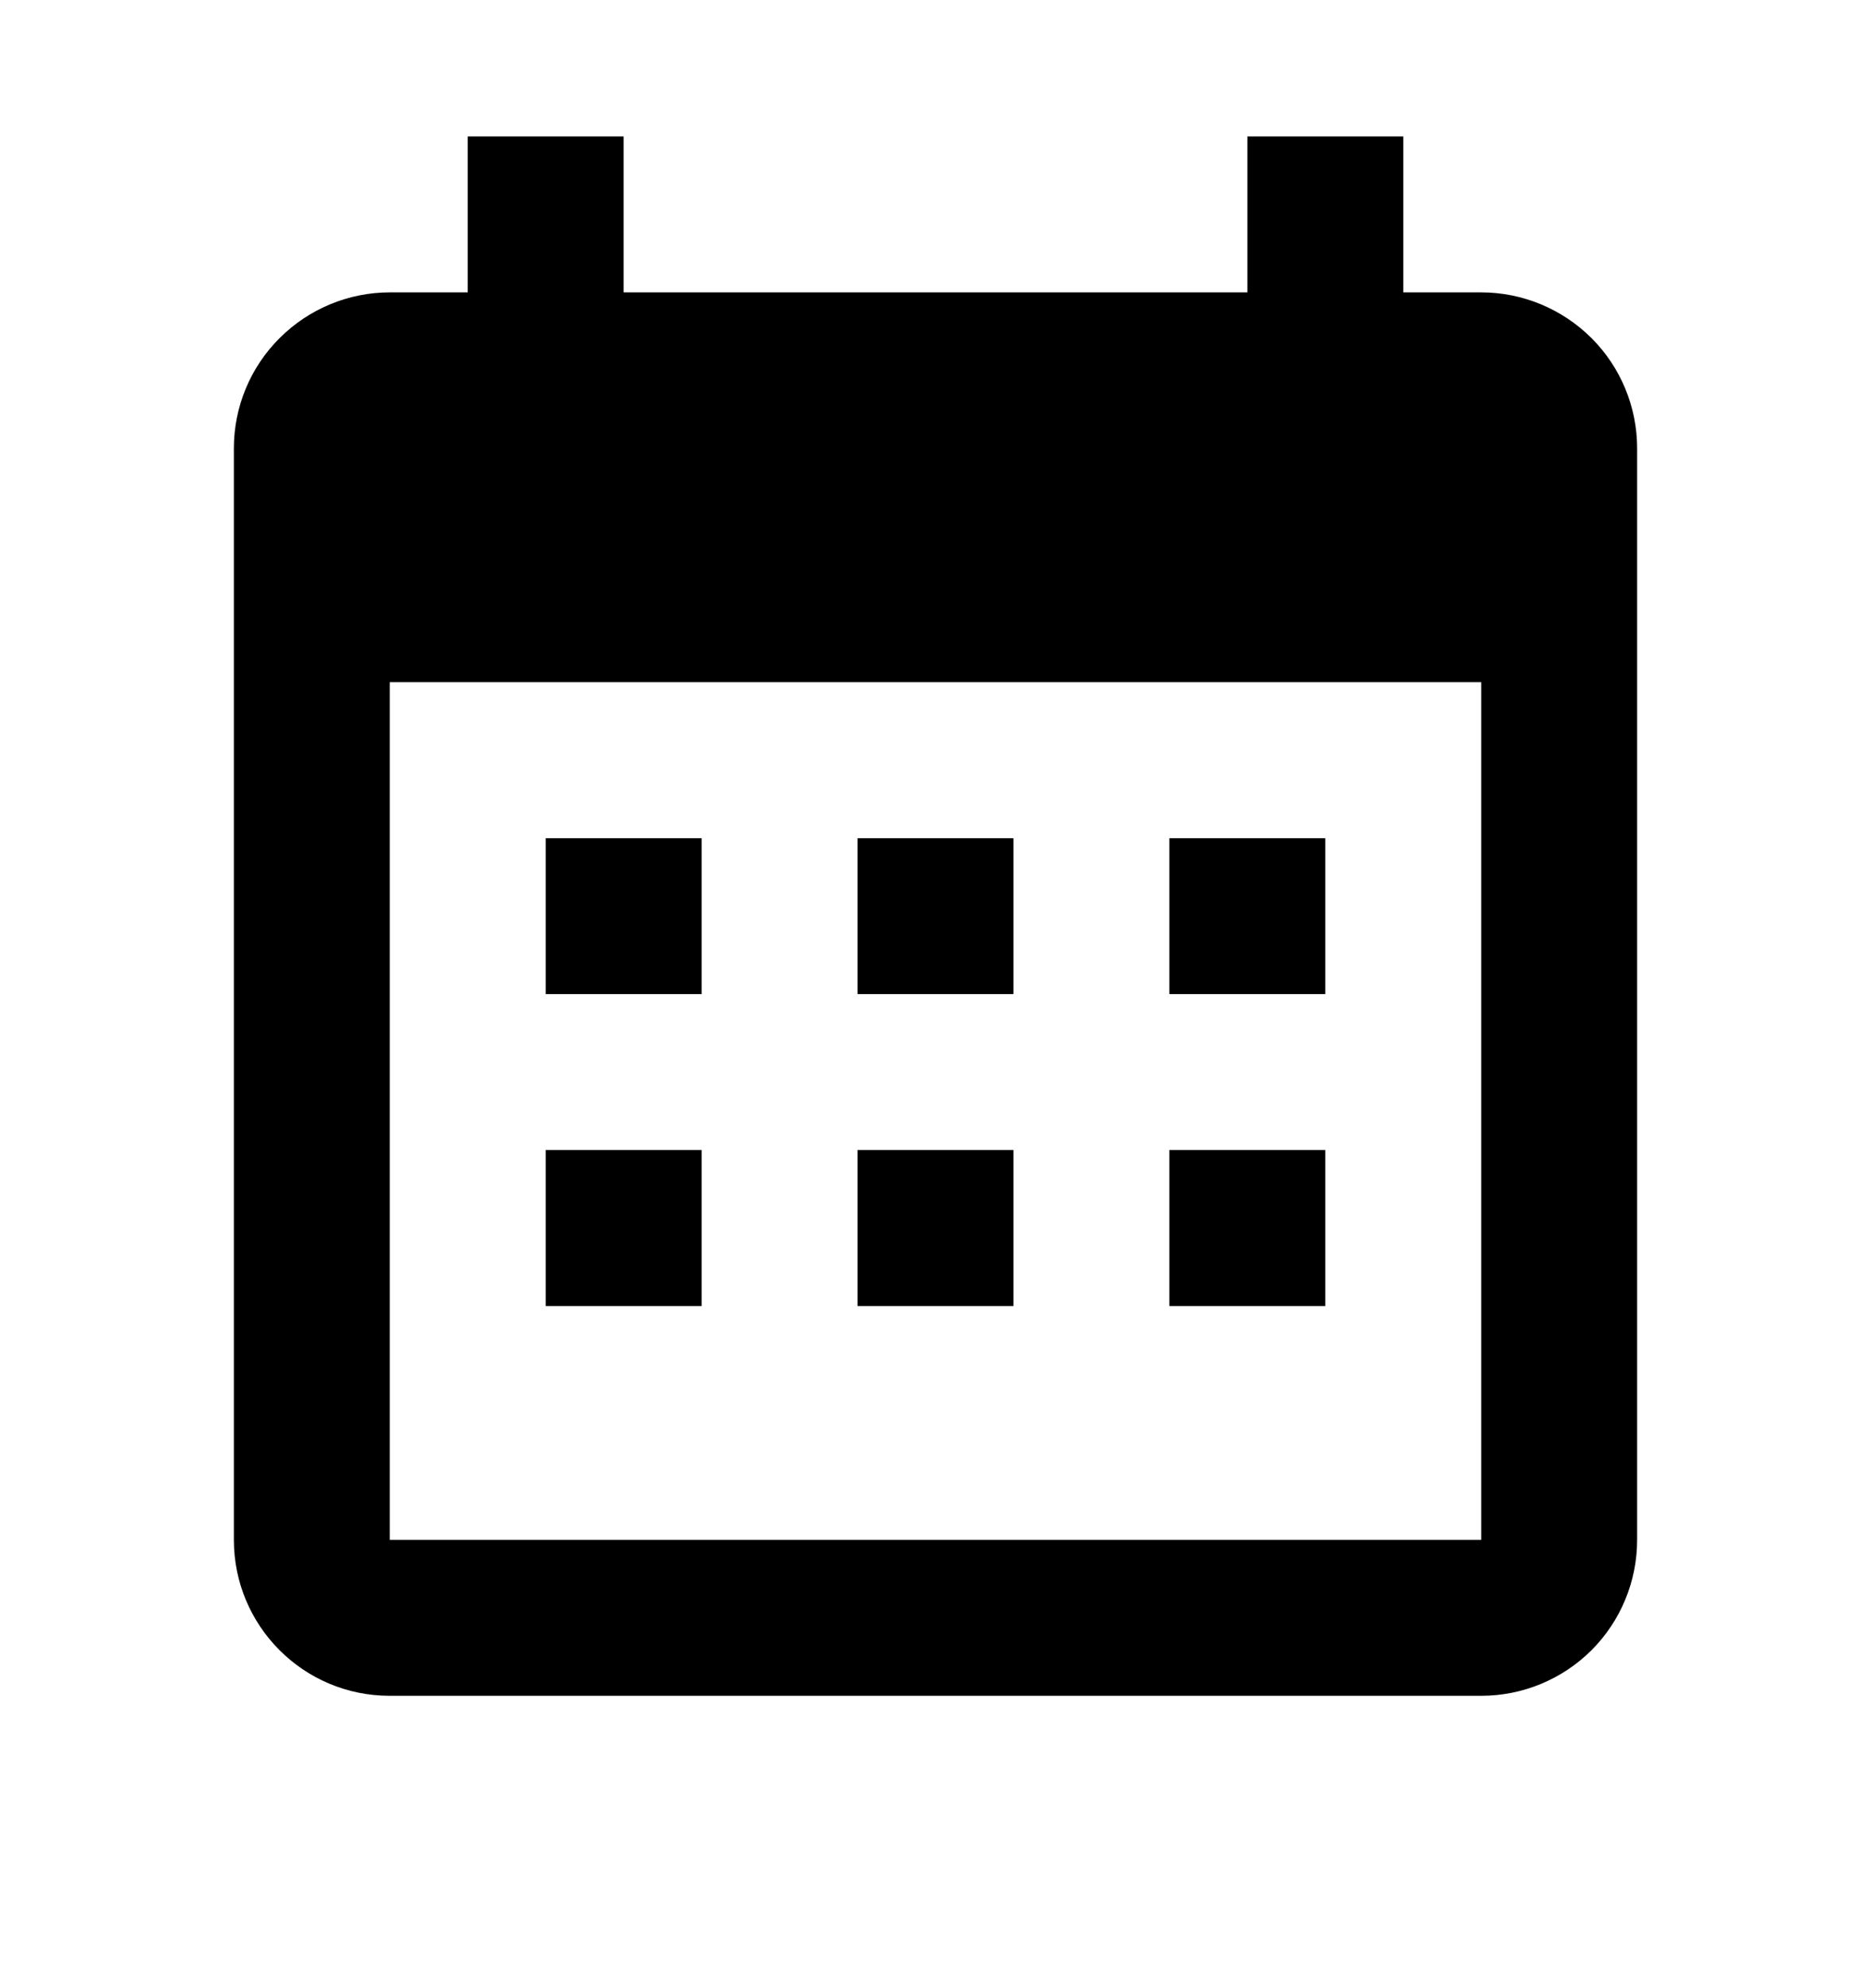 <svg width="16" height="17" viewBox="0 0 16 17" fill="none" xmlns="http://www.w3.org/2000/svg">
<path d="M6 7.167V8.5H4.667V7.167H6ZM8.667 7.167V8.5H7.333V7.167H8.667ZM11.333 7.167V8.5H10V7.167H11.333ZM12.667 2.5C13.02 2.5 13.359 2.641 13.61 2.891C13.86 3.141 14 3.48 14 3.833V13.167C14 13.52 13.86 13.86 13.61 14.11C13.359 14.36 13.02 14.5 12.667 14.5H3.333C2.593 14.5 2 13.9 2 13.167V3.833C2 3.48 2.14 3.141 2.391 2.891C2.641 2.641 2.98 2.5 3.333 2.5H4V1.167H5.333V2.5H10.667V1.167H12V2.5H12.667ZM12.667 13.167V5.833H3.333V13.167H12.667ZM6 9.833V11.167H4.667V9.833H6ZM8.667 9.833V11.167H7.333V9.833H8.667ZM11.333 9.833V11.167H10V9.833H11.333Z" fill="black"/>
</svg>
